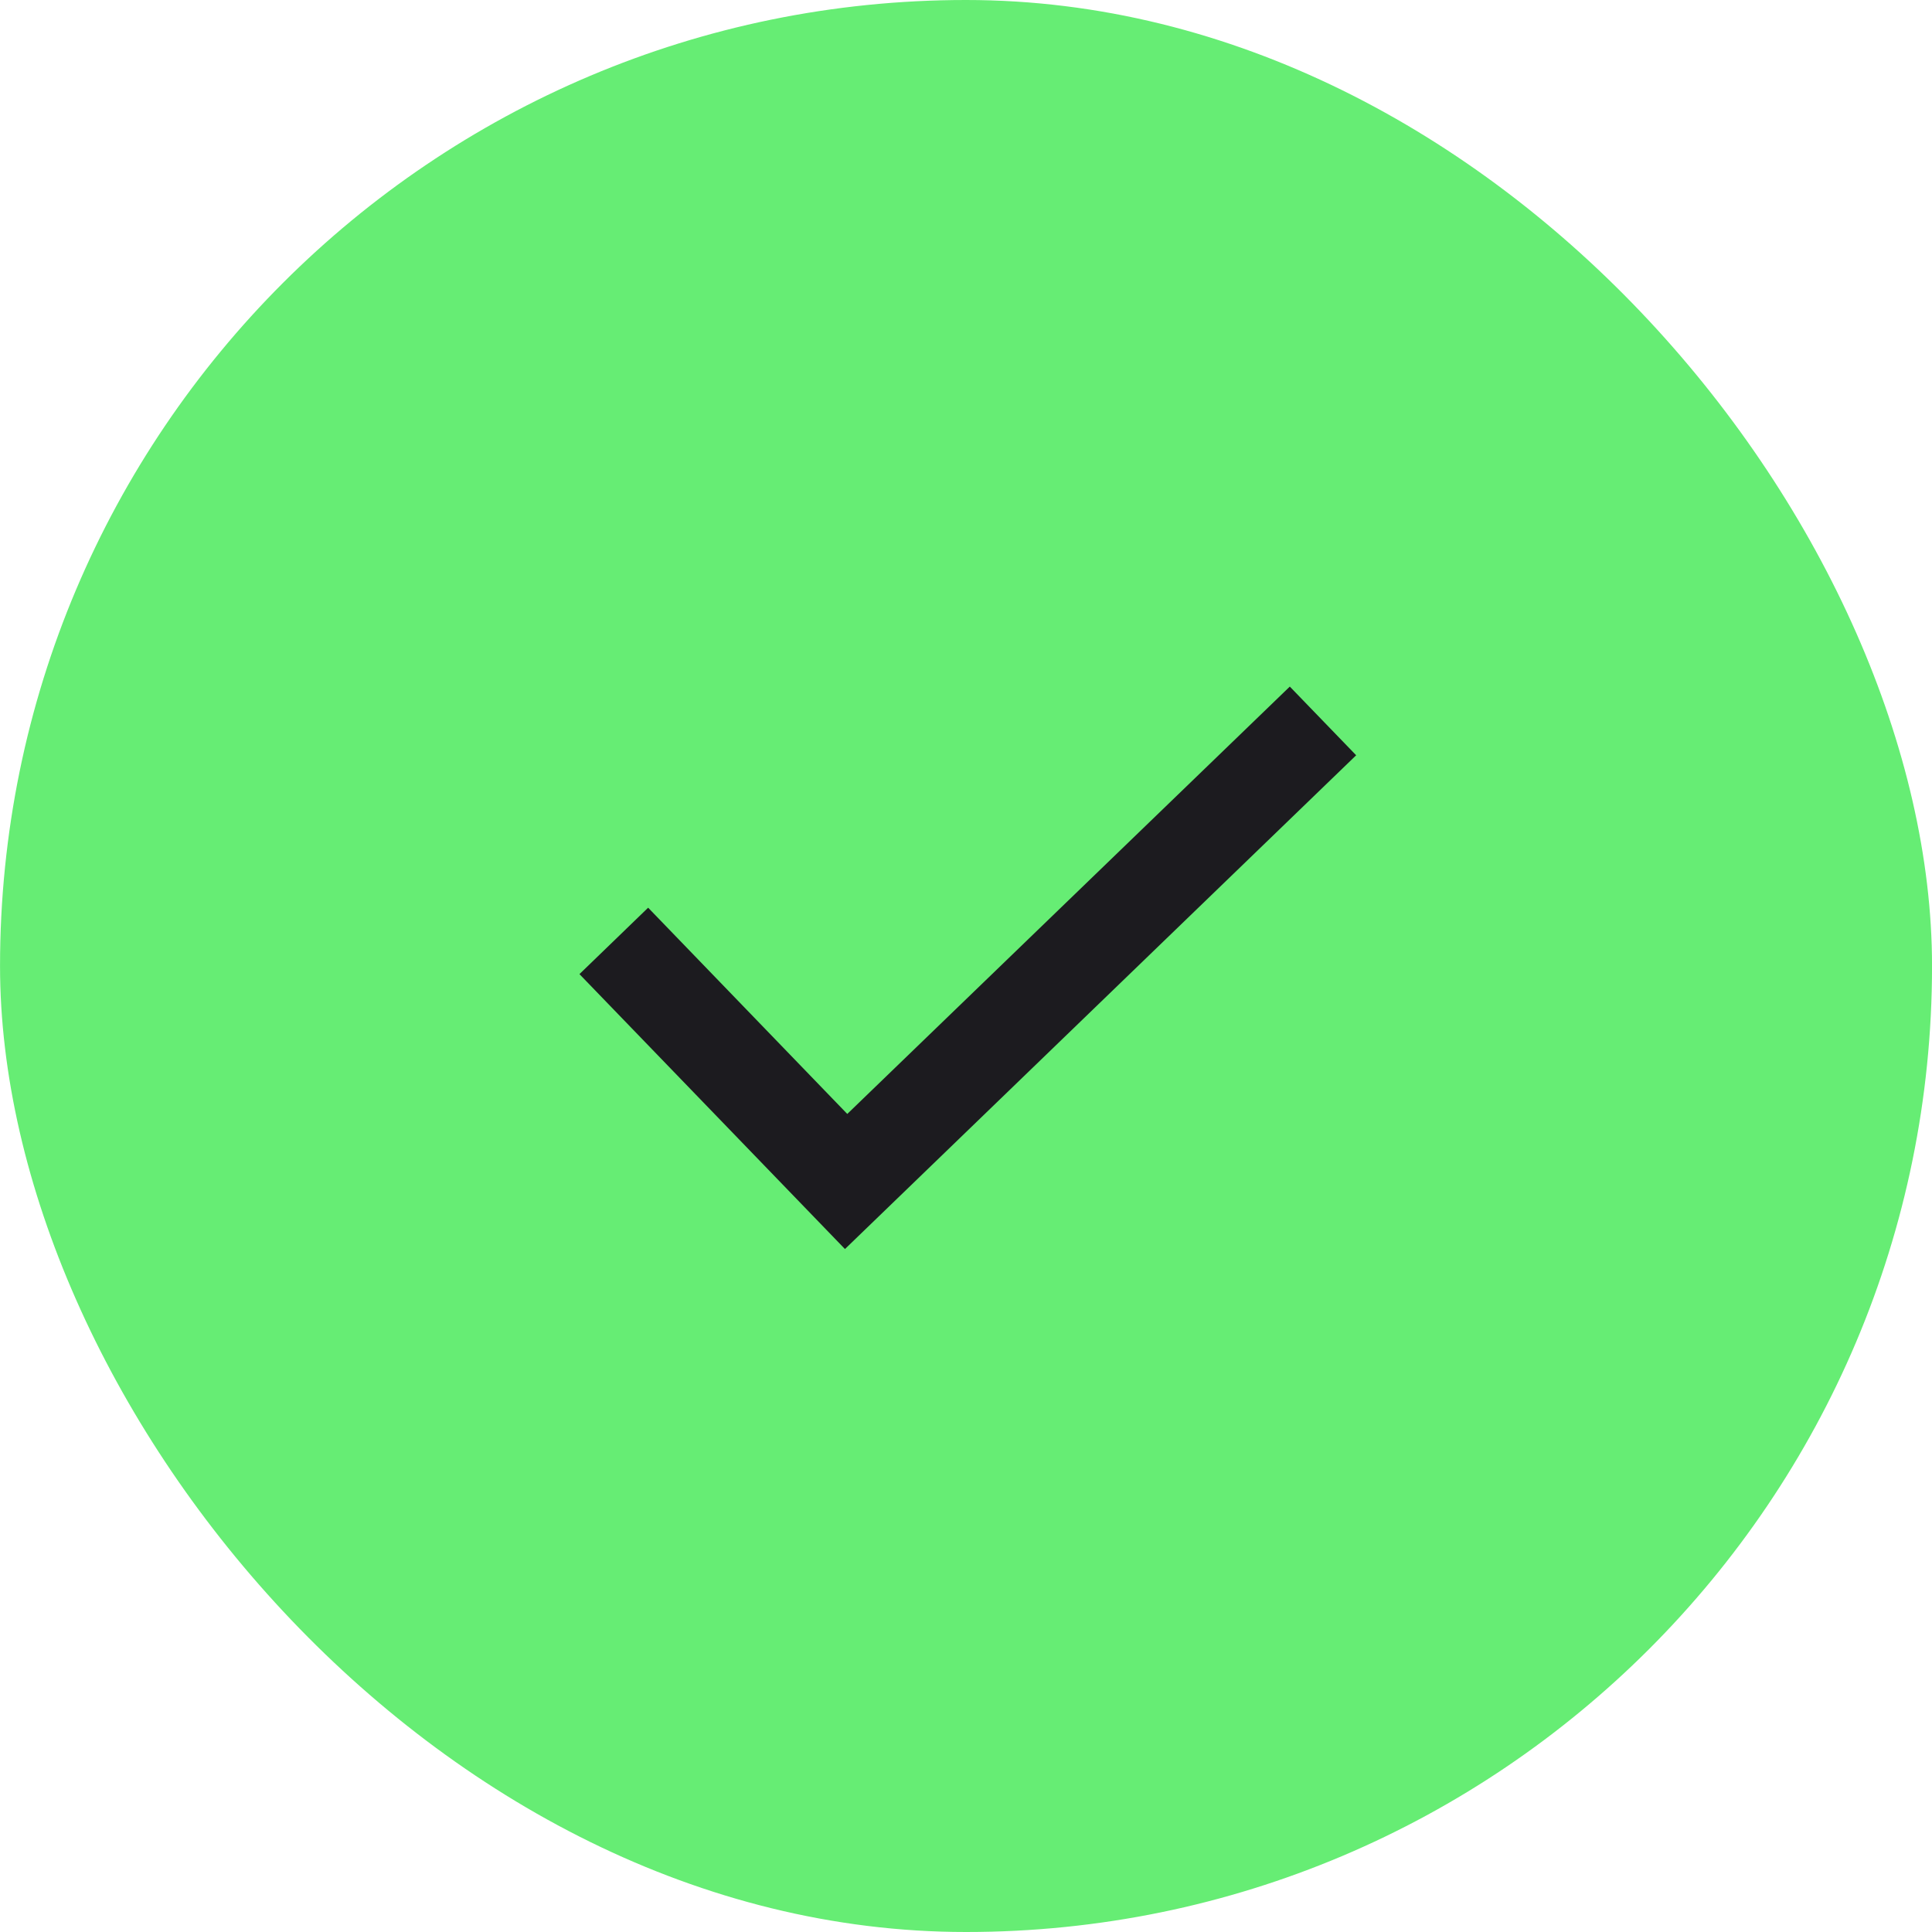 <svg xmlns="http://www.w3.org/2000/svg" width="40" height="40" fill="none"><rect width="40" height="40" fill="#66ED74" rx="20" transform="skewX(.002)"/><path fill="#1C1B1F" d="m17.494 25.86-5.497-5.692 1.422-1.375 4.123 4.27 9.162-8.848 1.374 1.422L17.494 25.86z"/></svg>